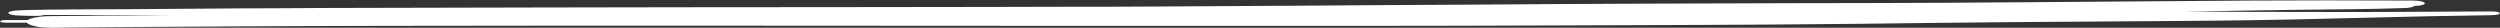 <?xml version="1.0" encoding="UTF-8"?> <!-- Generator: Adobe Illustrator 25.0.1, SVG Export Plug-In . SVG Version: 6.00 Build 0) --> <svg xmlns="http://www.w3.org/2000/svg" xmlns:xlink="http://www.w3.org/1999/xlink" id="Layer_1" x="0px" y="0px" viewBox="0 0 1333.9 14.8" style="enable-background:new 0 0 1333.9 14.8;" xml:space="preserve"><rect x="0" y="0" width="1333.9" height="14.8" fill="#333333" stroke="none"/> <style type="text/css"> .st0{fill:#FFFFFF;} </style> <path class="st0" d="M89.2,14.3c5.5,0,11-0.1,16.6-0.1c5.1,0,10.3,0,15.4-0.1c28.2-0.1,56.4-0.3,84.6-0.3c29.5,0,59-0.1,88.5-0.1 c30.1,0,60.2,0,90.3,0c58.7,0,117.3,0.1,176,0.1c58.3,0,116.5,0,174.8,0c28.9,0,57.8-0.1,86.8-0.2c28.4-0.1,56.8-0.2,85.1-0.3 c6.2,0,12.5-0.1,18.7-0.1c6.2,0,12.3-0.1,18.5-0.1c15.8-0.1,31.6-0.3,47.3-0.4c27.5-0.3,54.8-0.7,82.3-0.9 c28.8-0.2,57.7-0.4,86.5-0.6c13-0.1,26.1-0.2,39-0.4c14.8-0.2,29.4-0.5,44-0.9c14.1-0.3,28.2-0.7,42.3-1c6.8-0.2,13.6-0.3,20.4-0.4 c7.7-0.1,15.4-0.3,23.1-0.4c3.7-0.1,4.4-0.7,4.4-1c0-0.2-0.3-0.4-0.8-0.6c-0.5-0.2-1.7-0.4-3.6-0.4c-13.8,0.1-27.6,0.1-41.4,0.2 c-13.9,0.1-27.9,0.1-41.8,0.1c-27.1,0-54.2-0.1-81.2-0.2c4.6-0.1,9.2-0.1,13.8-0.2c16.5-0.3,33-0.6,49.7-0.8 c8.8-0.1,17.7-0.2,26.6-0.3c4.5-0.1,8.9-0.1,13.3-0.2c4.8-0.1,9.4-0.3,14.1-0.4c1.5,0,2.6-0.1,3.4-0.3c1.4-0.2,2-0.5,2.2-0.8 c4.7-0.2,5.7-1,5.7-1.4c0-0.3-0.4-0.6-1.2-0.9c-0.8-0.2-2.4-0.6-5.1-0.6c-14.4,0-28.7-0.1-43.1-0.1c-1.7,0-3.4,0-5.1,0 c-12.4,0-24.7,0.1-37,0.1c-27.5,0.2-55,0.4-82.5,0.6c-12.8,0.1-25.5,0.2-38.3,0.3c-15.6,0.1-31.2,0.2-46.9,0.3 c-26.2,0.1-52.4,0.2-78.6,0.2c-30,0.1-60,0.2-90,0.3c-27.8,0.1-55.6,0.3-83.3,0.5C755,2.6,727.2,2.8,699.3,3 c-28.6,0.2-57.2,0.3-85.8,0.5c-14.5,0.1-29,0.1-43.4,0.1c-13.7,0-27.4,0.1-41.1,0.1c-27,0-54,0.1-81,0.1 C393.5,3.8,339.1,3.9,284.6,4c-29.9,0.1-59.8,0.1-89.7,0.2c-15.3,0-30.5,0.1-45.8,0.2c-13,0-26.1,0.1-39.1,0.2 C96.2,4.7,82.3,4.8,68.4,4.9C60.2,4.9,51.9,5,43.7,5c-3.6,0-7.2,0-10.8,0.1c-3.3,0-6.5,0-9.8,0.1c-2.3,0-4.6,0.1-6.9,0.1 c-2.5,0-5.1,0.2-7.5,0.3c-1.5,0.1-2.5,0.3-3,0.5C4.8,6.3,4.4,6.6,4.5,6.9c0,0.3,0.4,0.6,1.2,0.8C6.1,7.8,6.5,7.9,7,8 C7.8,8.2,9,8.3,10.6,8.3c2.8,0.1,5.6,0.2,8.5,0.2c1.6,0,2.8-0.1,3.6-0.3c0.3,0,0.6-0.1,0.8-0.2c1.5,0,3.1,0,4.6,0c1.5,0,2.9,0,4.4,0 c3.3,0,6.6,0,9.9,0C51,8.1,59.5,8,68,8C77.2,8,86.4,8,95.6,8c-0.9,0-1.9,0-2.8,0C71,8.2,49.3,8.4,27.6,8.6c-3.5,0-6.2,0.2-8,0.6 c-2.7,0.4-4.2,1-4.9,1.5c-3.8,0-7.6,0-11.4,0c-2.7,0-3.2,0.5-3.2,0.7c0,0.2,0.5,0.7,3.2,0.7c3.7,0,7.3,0,11,0 c0.3,0.5,1.1,0.9,2.5,1.4c1,0.2,2,0.5,2.9,0.7c1.8,0.4,4.5,0.6,8,0.6C48.1,14.6,68.7,14.4,89.2,14.3z"></path> </svg> 